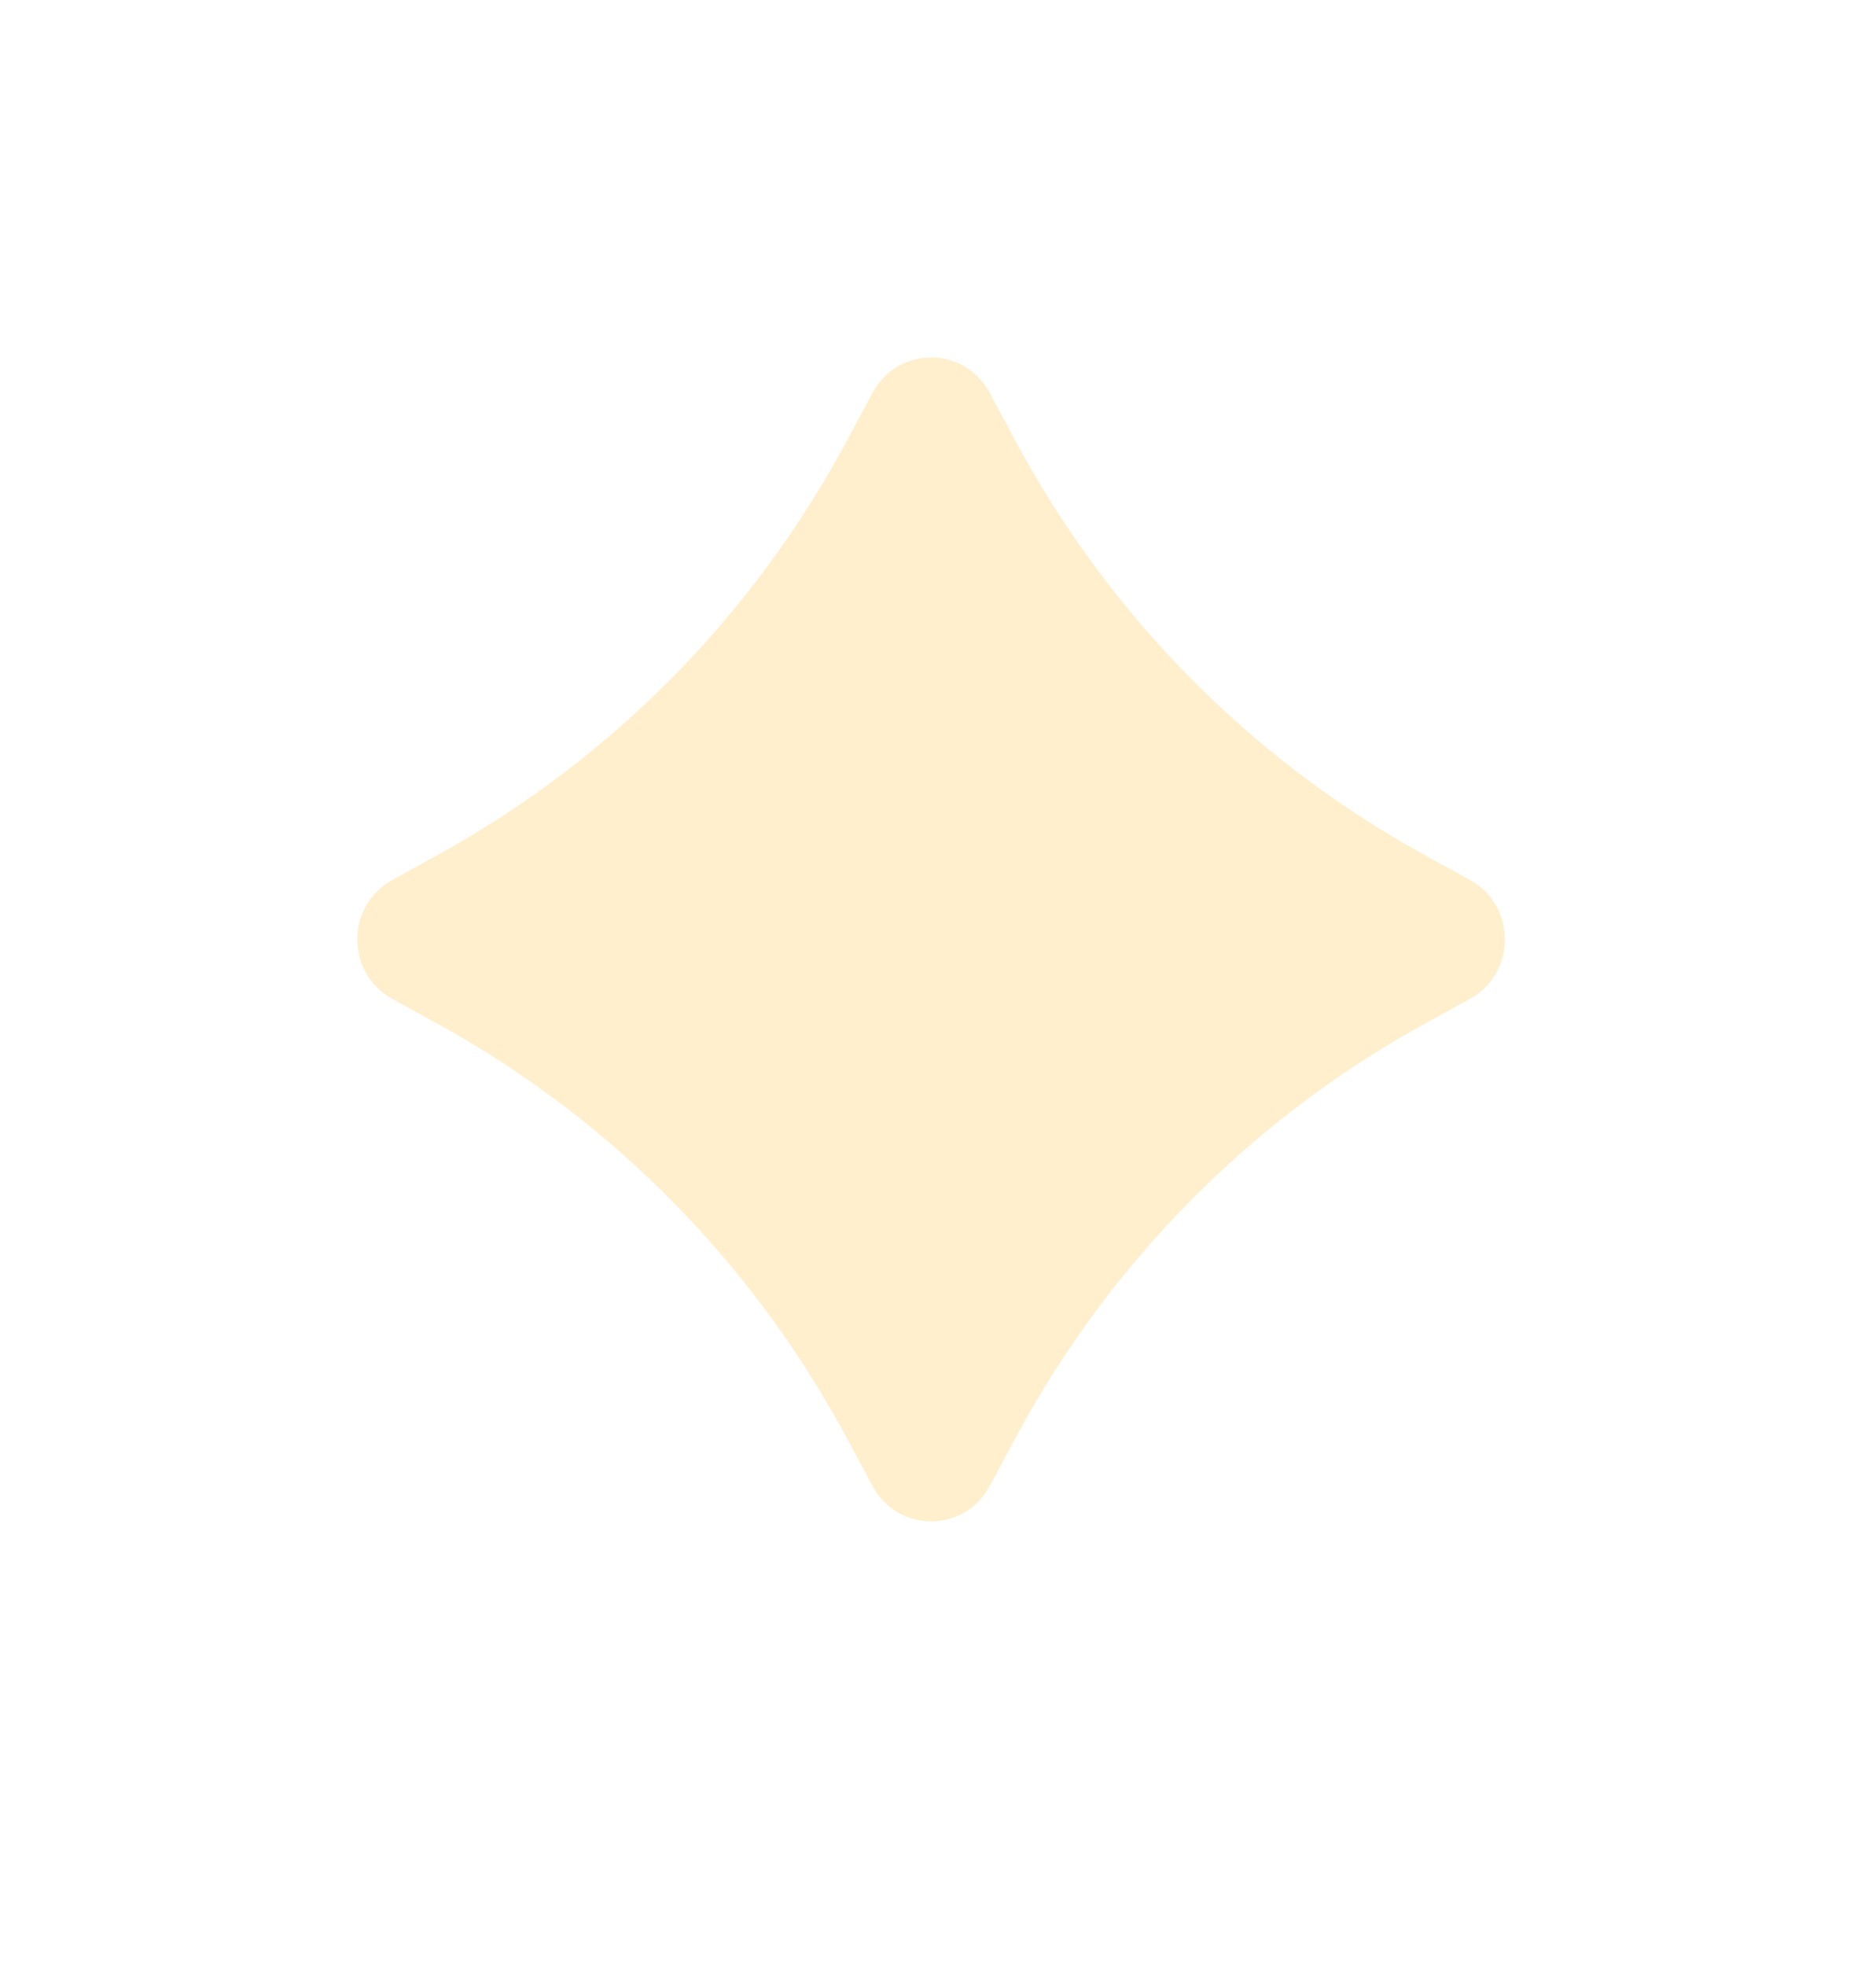 <?xml version="1.0" encoding="utf-8"?>
<svg xmlns="http://www.w3.org/2000/svg" fill="none" height="100%" overflow="visible" preserveAspectRatio="none" style="display: block;" viewBox="0 0 21 22" width="100%">
<g filter="url(#filter0_f_0_22)" id="Vector">
<path d="M9.462 4.965L9.769 4.392C10.051 3.869 10.794 3.869 11.076 4.392L11.383 4.965C12.426 6.894 13.991 8.48 15.893 9.538L16.458 9.849C16.974 10.136 16.974 10.889 16.458 11.175L15.893 11.486C13.991 12.544 12.426 14.131 11.383 16.06L11.076 16.632C10.794 17.155 10.051 17.155 9.769 16.632L9.462 16.06C8.419 14.131 6.854 12.544 4.951 11.486L4.387 11.175C3.871 10.889 3.871 10.136 4.387 9.849L4.951 9.538C6.854 8.48 8.419 6.894 9.462 4.965Z" fill="#FFB300" fill-opacity="0.2"/>
</g>
<defs>
<filter color-interpolation-filters="sRGB" filterUnits="userSpaceOnUse" height="21.024" id="filter0_f_0_22" width="20.845" x="9.14479e-09" y="9.27256e-09">
<feFlood flood-opacity="0" result="BackgroundImageFix"/>
<feBlend in="SourceGraphic" in2="BackgroundImageFix" mode="normal" result="shape"/>
<feGaussianBlur result="effect1_foregroundBlur_0_22" stdDeviation="2"/>
</filter>
</defs>
</svg>